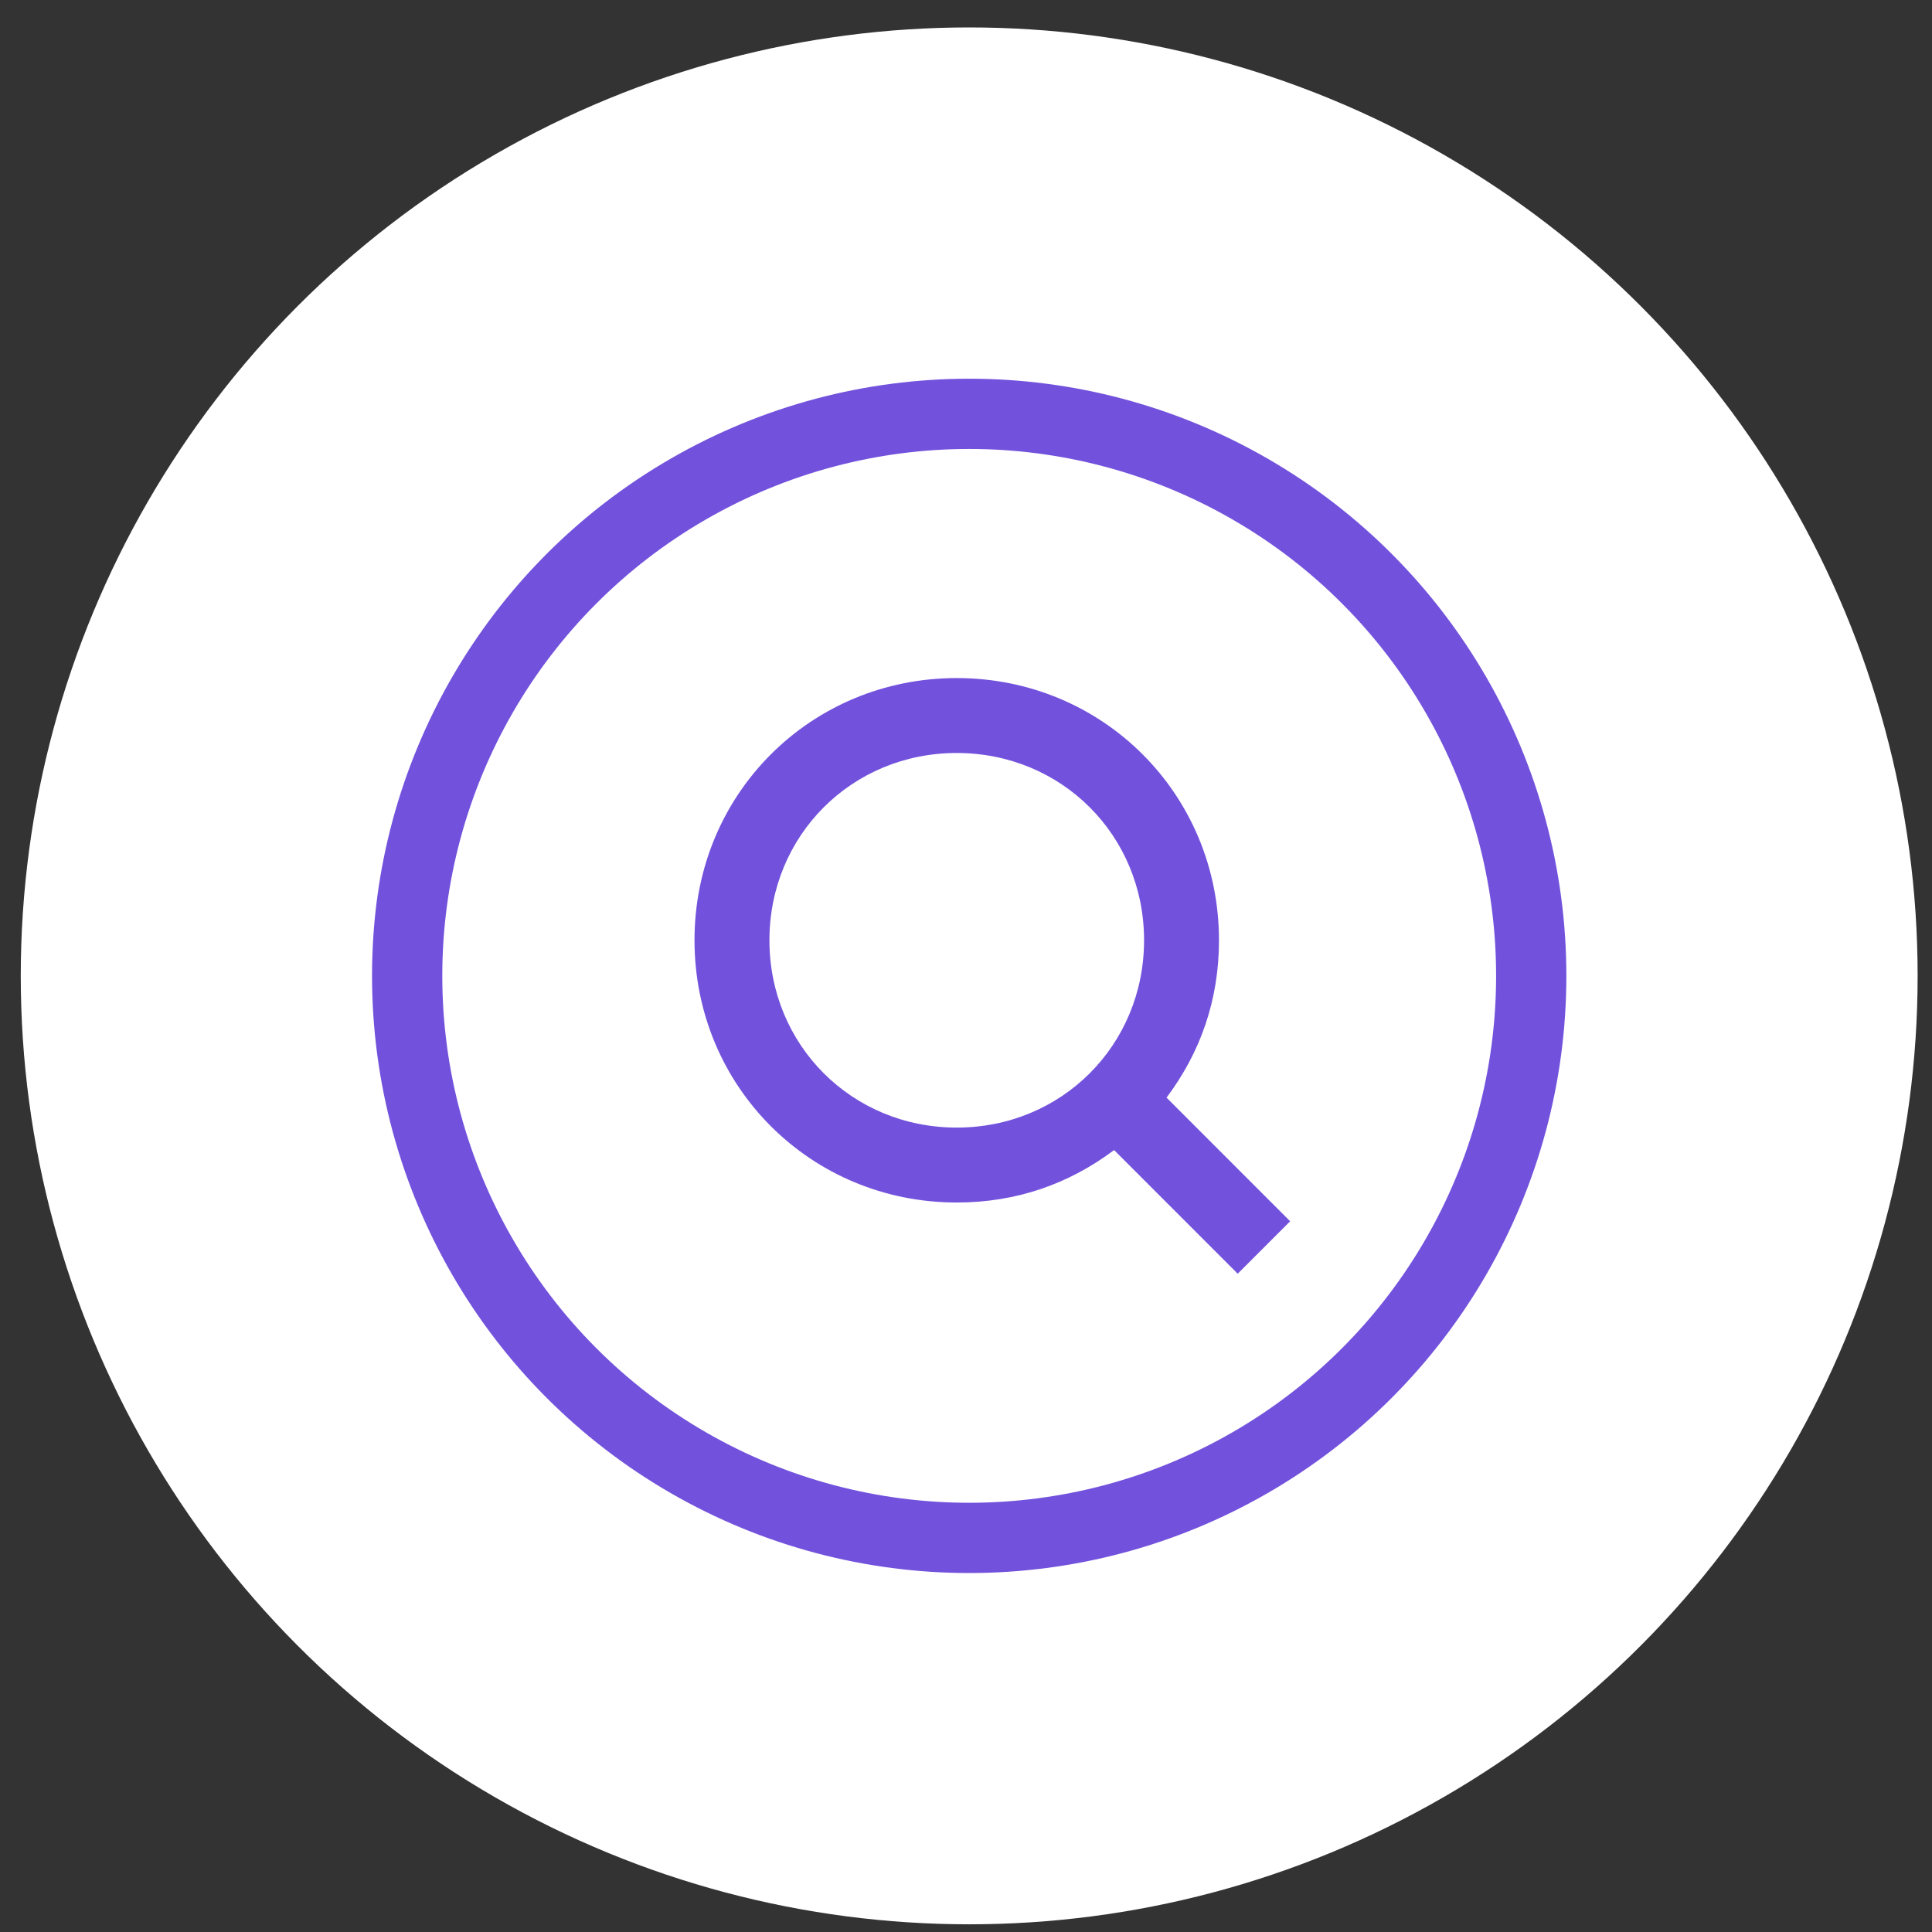 <?xml version="1.0" encoding="UTF-8"?> <svg xmlns="http://www.w3.org/2000/svg" width="55" height="55" viewBox="0 0 55 55" fill="none"><rect x="0" y="0" width="55" height="55" fill="#333333" stroke="none"/><circle cx="27.591" cy="27.781" r="27" fill="white"></circle><circle cx="27.591" cy="27.781" r="16" stroke="#7252DC" stroke-width="2"></circle><path d="M36.728 34.767L33.209 31.247C34.169 29.968 34.702 28.474 34.702 26.768C34.702 22.609 31.396 19.303 27.236 19.303C23.077 19.303 19.771 22.609 19.771 26.768C19.771 30.927 23.077 34.233 27.236 34.233C28.943 34.233 30.436 33.7 31.716 32.74L35.235 36.26L36.728 34.767ZM21.904 26.768C21.904 23.782 24.25 21.436 27.236 21.436C30.223 21.436 32.569 23.782 32.569 26.768C32.569 29.754 30.223 32.1 27.236 32.1C24.25 32.1 21.904 29.754 21.904 26.768Z" fill="#7252DC"></path></svg> 